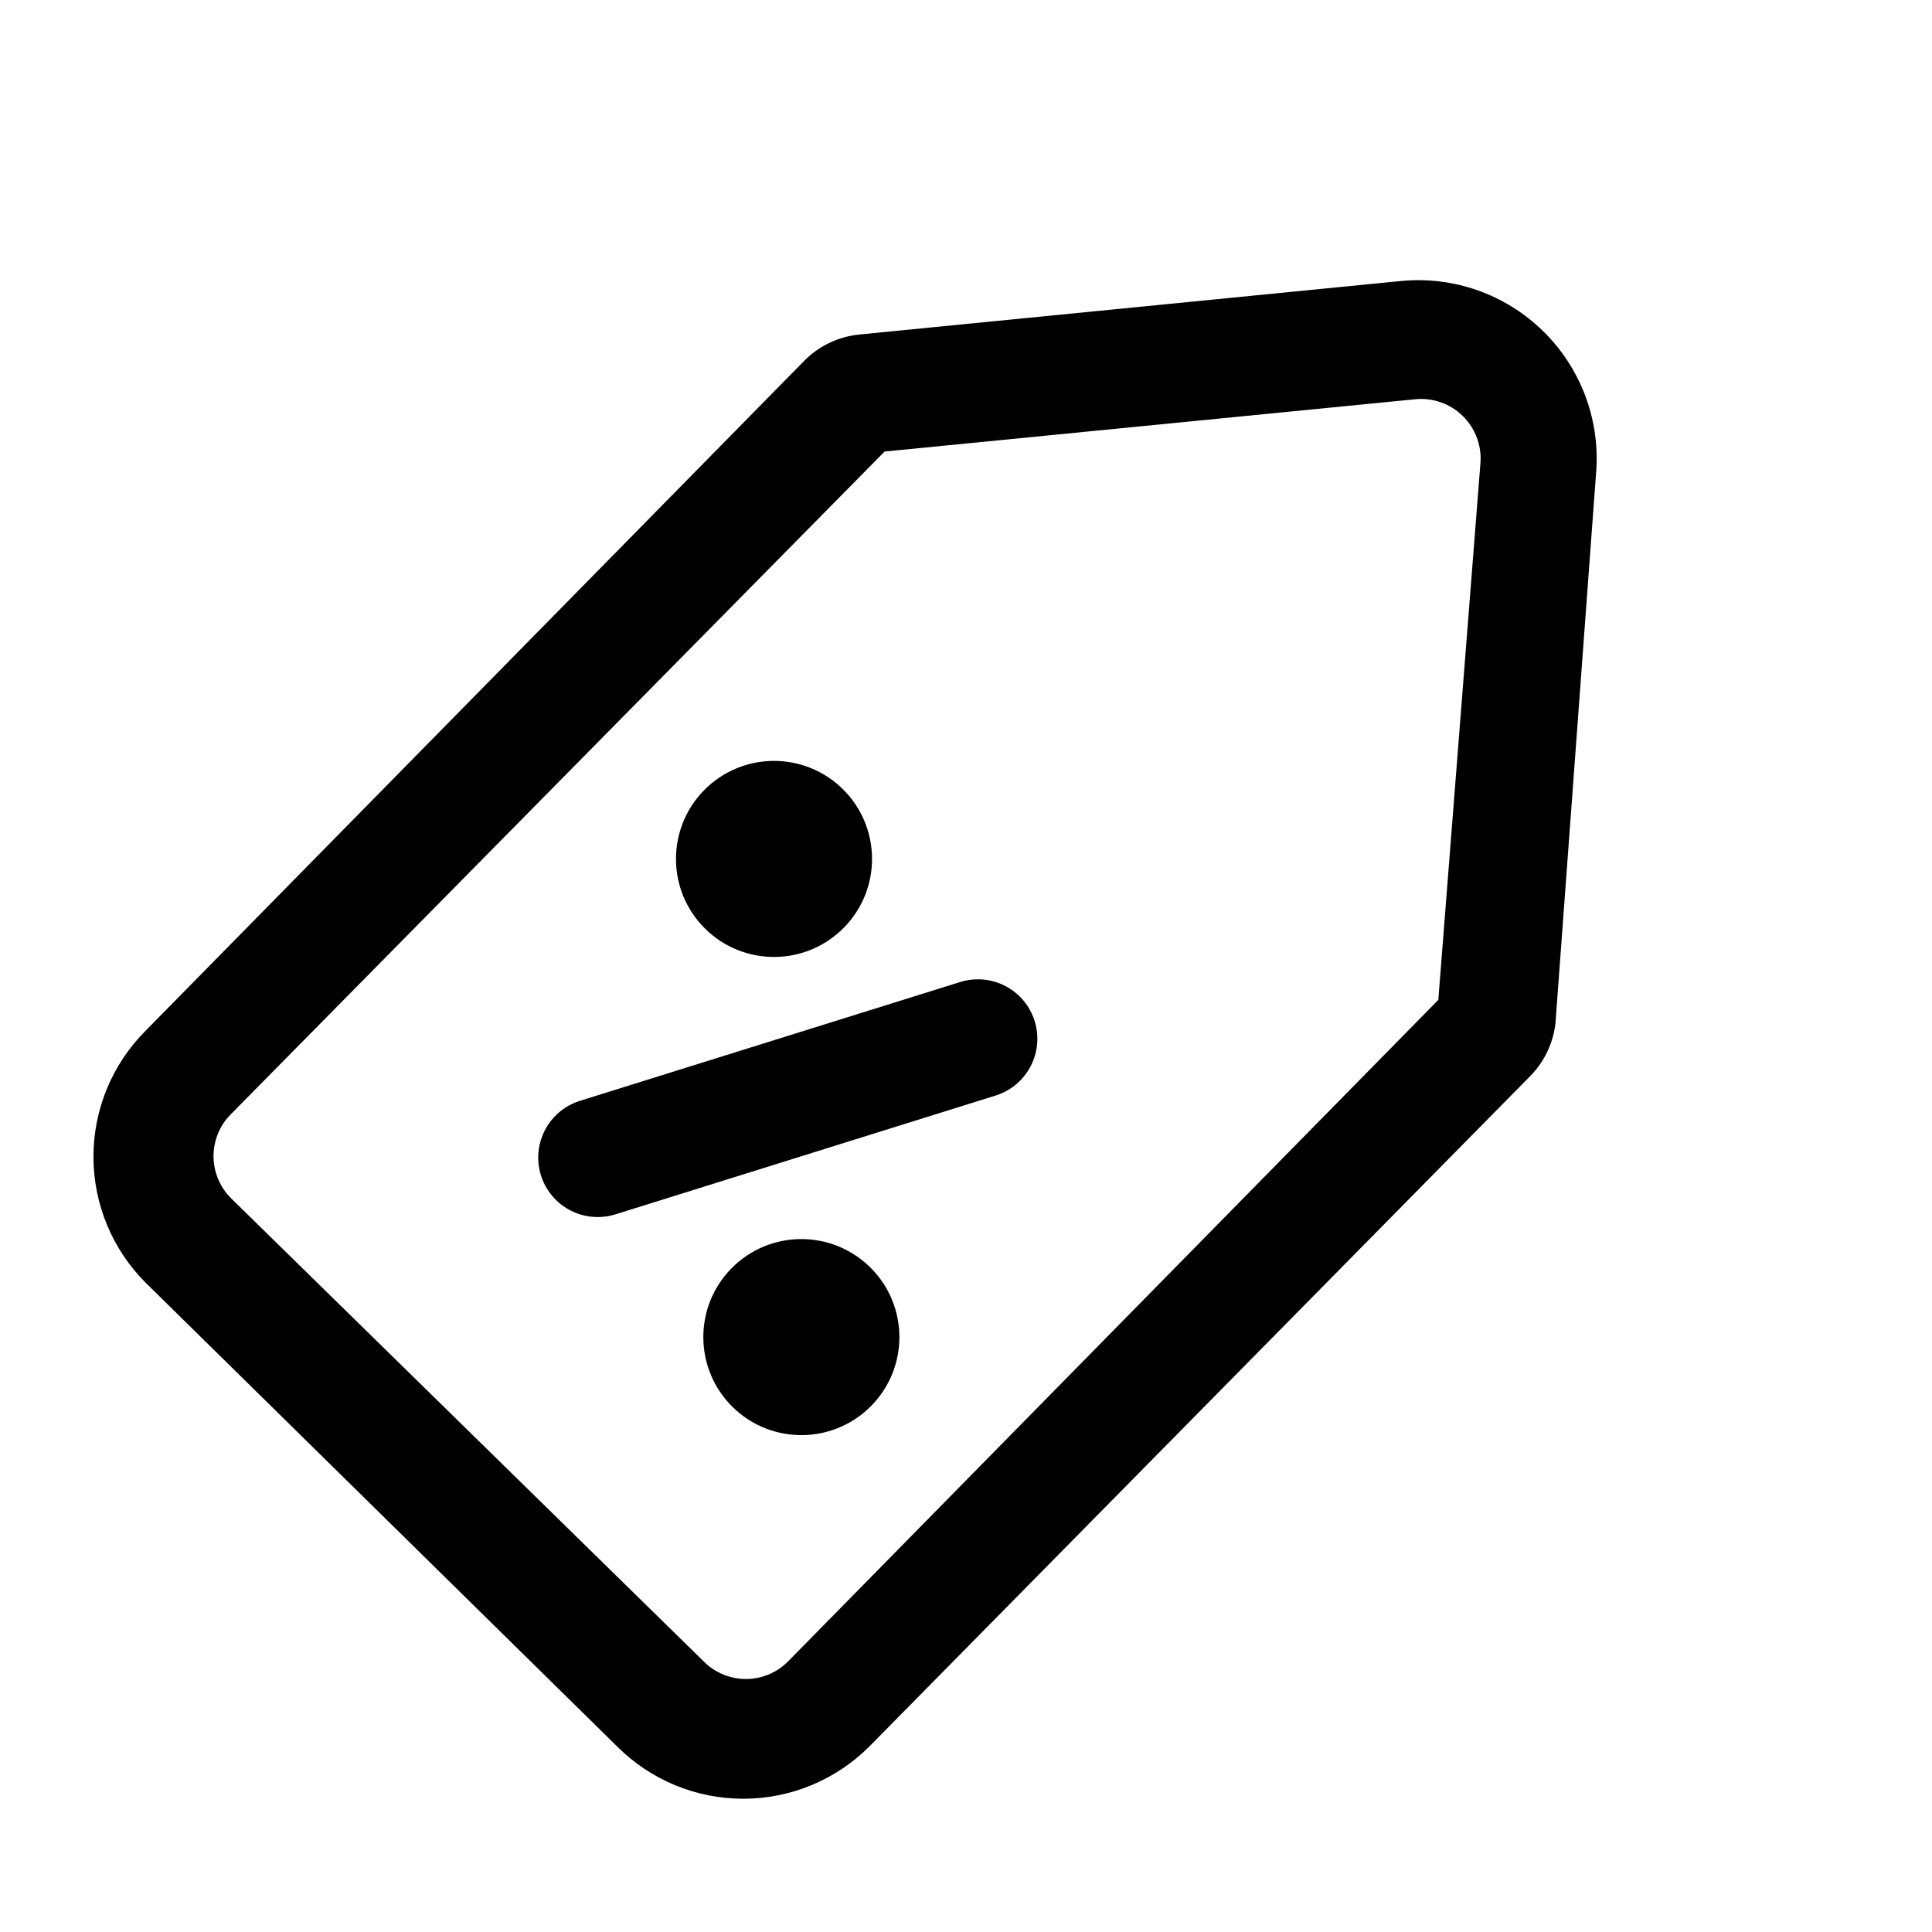 <?xml version="1.0" encoding="UTF-8"?>
<!-- Uploaded to: SVG Repo, www.svgrepo.com, Generator: SVG Repo Mixer Tools -->
<svg fill="#000000" width="800px" height="800px" version="1.1" viewBox="144 144 512 512" xmlns="http://www.w3.org/2000/svg">
 <g>
  <path d="m552.88 231.7c-9.977-9.75-23.75-14.59-37.629-13.227l-143.43 14.168v0.004c-5.539 0.523-10.723 2.973-14.641 6.926l-174.6 177.59c-8.848 8.855-13.812 20.859-13.812 33.375 0 12.52 4.965 24.523 13.812 33.379l125.01 122.96c8.855 8.844 20.859 13.812 33.375 13.812 12.52 0 24.523-4.969 33.379-13.812l175.23-177.75c4.137-4.223 6.551-9.836 6.769-15.742l10.707-145c0.832-13.707-4.34-27.098-14.168-36.684zm-27.711 177.28-172.4 175.39c-2.949 2.934-6.941 4.582-11.098 4.582-4.16 0-8.152-1.648-11.102-4.582l-125.32-122.8c-2.981-2.957-4.66-6.981-4.66-11.18 0-4.199 1.68-8.223 4.66-11.176l173.18-175.55 140.59-13.855c4.644-0.473 9.258 1.145 12.594 4.406 3.336 3.246 5.066 7.801 4.727 12.438z"/>
  <path d="m398.43 404.25-100.76 31.488c-5.375 1.688-9.438 6.113-10.66 11.609-1.227 5.492 0.574 11.227 4.723 15.035 4.148 3.809 10.012 5.113 15.383 3.426l100.76-31.488c5.371-1.688 9.434-6.113 10.66-11.609 1.223-5.496-0.578-11.227-4.723-15.035-4.148-3.809-10.012-5.113-15.383-3.426z"/>
  <path d="m367.34 353.11c10.227 10.062 10.359 26.508 0.297 36.734-10.062 10.227-26.512 10.359-36.738 0.297-10.227-10.062-10.355-26.512-0.293-36.738s26.512-10.355 36.734-0.293"/>
  <path d="m374.59 479.83c10.227 10.062 10.359 26.512 0.293 36.734-10.062 10.227-26.508 10.359-36.734 0.297-10.227-10.062-10.359-26.512-0.297-36.738 10.062-10.227 26.512-10.355 36.738-0.293"/>
 </g>
</svg>